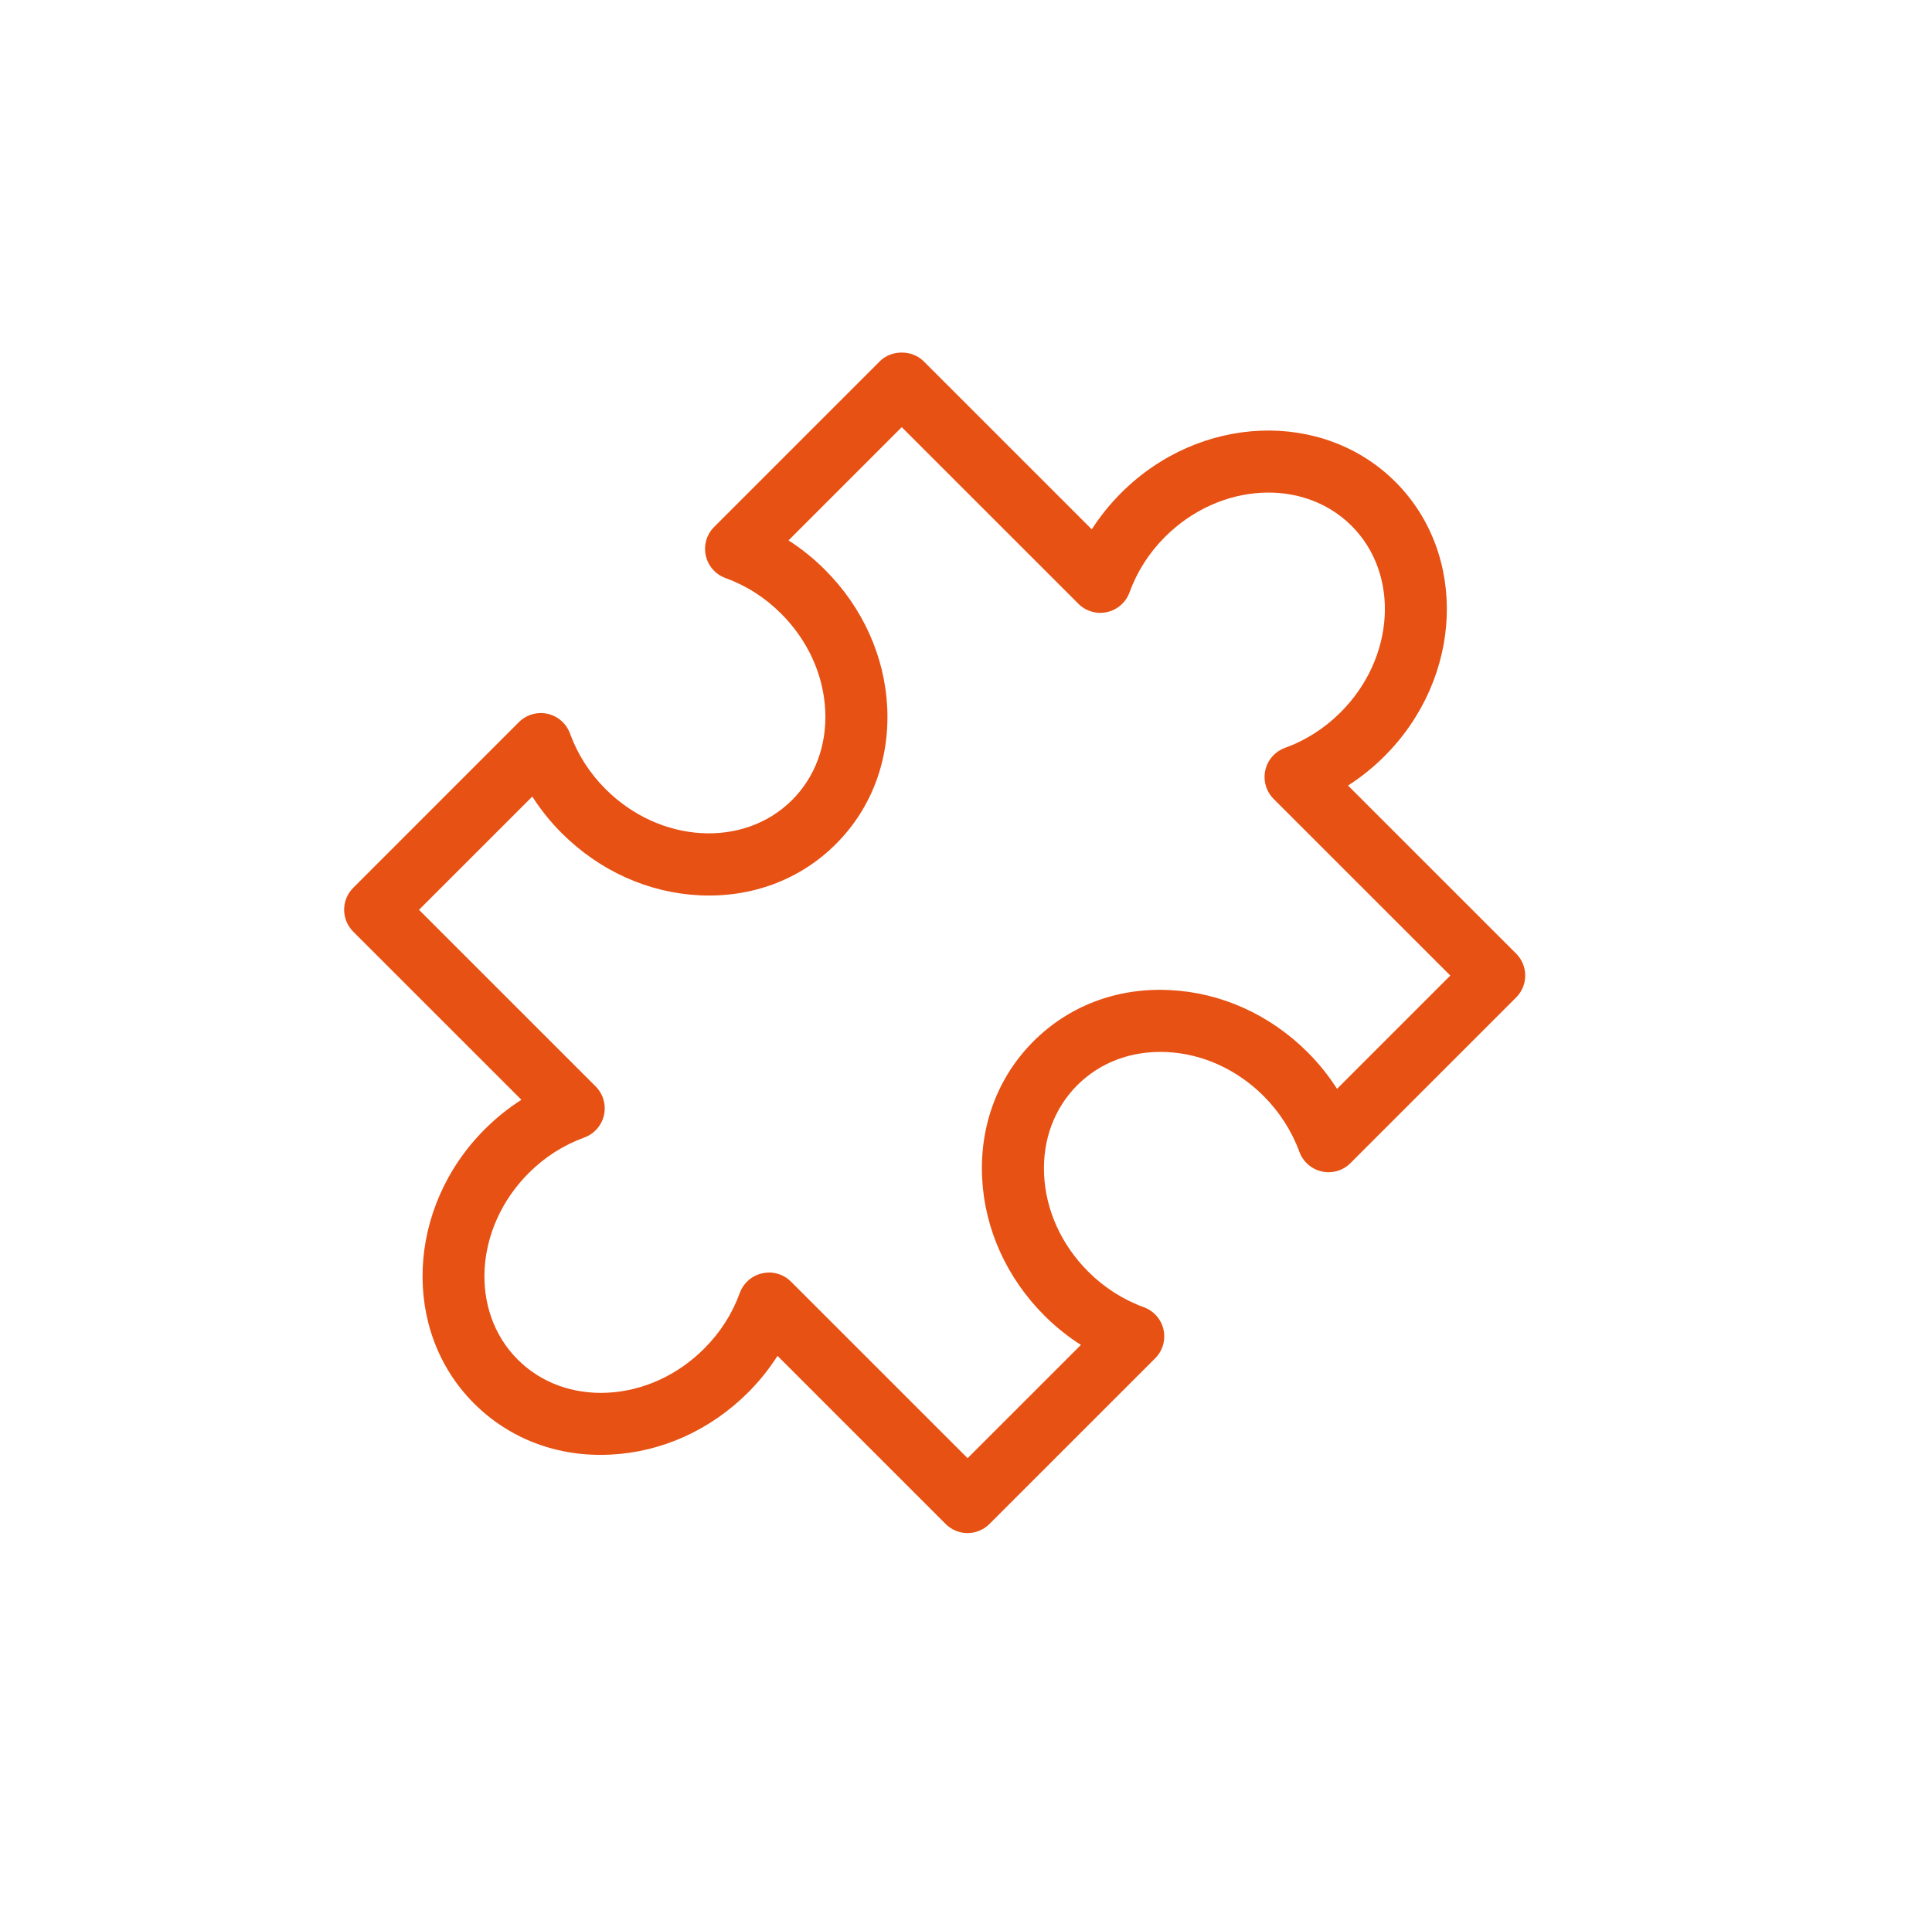 <?xml version="1.0" encoding="UTF-8"?>
<svg xmlns="http://www.w3.org/2000/svg" xmlns:i="http://ns.adobe.com/AdobeIllustrator/10.0/" id="Laag_1" version="1.1" viewBox="0 0 62.257 62.195">
  <defs>
    <style>
      .st0 {
        fill: #e75113;
      }
    </style>
  </defs>
  <path class="st0" d="M31.18,49.414h0c-.266,0-.52-.105-.707-.293l-5.418-5.419c-.271.424-.589.82-.945,1.177-1.215,1.215-2.794,1.928-4.446,2.006-1.69.084-3.247-.507-4.392-1.653-2.339-2.339-2.181-6.305.354-8.839.356-.356.752-.674,1.176-.945l-5.419-5.419c-.391-.391-.391-1.023,0-1.414l5.338-5.339c.242-.241.59-.342.923-.269.333.074.606.313.723.634.246.674.631,1.276,1.146,1.792,1.755,1.755,4.451,1.913,6.011.354.743-.743,1.122-1.767,1.069-2.884-.055-1.153-.56-2.264-1.423-3.126-.516-.516-1.119-.902-1.792-1.146-.321-.117-.561-.39-.634-.723-.074-.334.027-.682.269-.924l5.338-5.339c.375-.375,1.039-.375,1.414,0l5.417,5.417c.27-.421.586-.814.947-1.175,2.534-2.535,6.498-2.693,8.839-.353,2.339,2.339,2.181,6.305-.354,8.839-.361.361-.754.678-1.175.946l5.417,5.417c.391.391.391,1.023,0,1.414l-5.338,5.339c-.241.242-.59.344-.924.269-.333-.074-.605-.313-.723-.634-.242-.664-.639-1.283-1.146-1.792-.863-.863-1.974-1.368-3.127-1.423-1.132-.051-2.141.328-2.884,1.069-.742.743-1.122,1.767-1.069,2.884.055,1.153.56,2.263,1.423,3.126.508.508,1.127.905,1.791,1.146.321.117.561.39.635.723.073.334-.027.682-.27.924l-5.339,5.339c-.188.188-.441.293-.707.293ZM24.781,41.015c.262,0,.518.104.707.293l5.692,5.692,3.651-3.651c-.424-.271-.82-.589-1.177-.946-1.215-1.215-1.928-2.794-2.006-4.445-.08-1.687.507-3.247,1.653-4.393,1.145-1.146,2.7-1.739,4.392-1.653,1.652.078,3.231.791,4.447,2.007.356.356.674.753.945,1.176l3.65-3.651-5.692-5.692c-.242-.242-.344-.59-.27-.924.074-.333.313-.606.635-.723.673-.244,1.275-.63,1.792-1.146,1.754-1.754,1.913-4.451.354-6.01-1.56-1.559-4.256-1.399-6.011.354-.516.515-.9,1.118-1.146,1.792-.117.321-.39.56-.723.634-.336.074-.683-.027-.924-.269l-5.692-5.692-3.649,3.65c.421.269.813.585,1.175.947,1.216,1.215,1.928,2.794,2.006,4.446.08,1.687-.507,3.247-1.653,4.393-1.146,1.146-2.705,1.734-4.393,1.653-1.651-.078-3.23-.791-4.446-2.007-.356-.356-.674-.752-.945-1.176l-3.651,3.651,5.692,5.692c.242.242.343.59.269.924-.074.333-.313.606-.634.723-.673.245-1.276.63-1.792,1.146-1.754,1.755-1.913,4.451-.354,6.011.742.742,1.765,1.121,2.883,1.069,1.153-.055,2.264-.56,3.127-1.423.516-.516.901-1.118,1.146-1.792.117-.321.39-.561.723-.634.072-.016.145-.024.217-.024Z"></path>
</svg>
